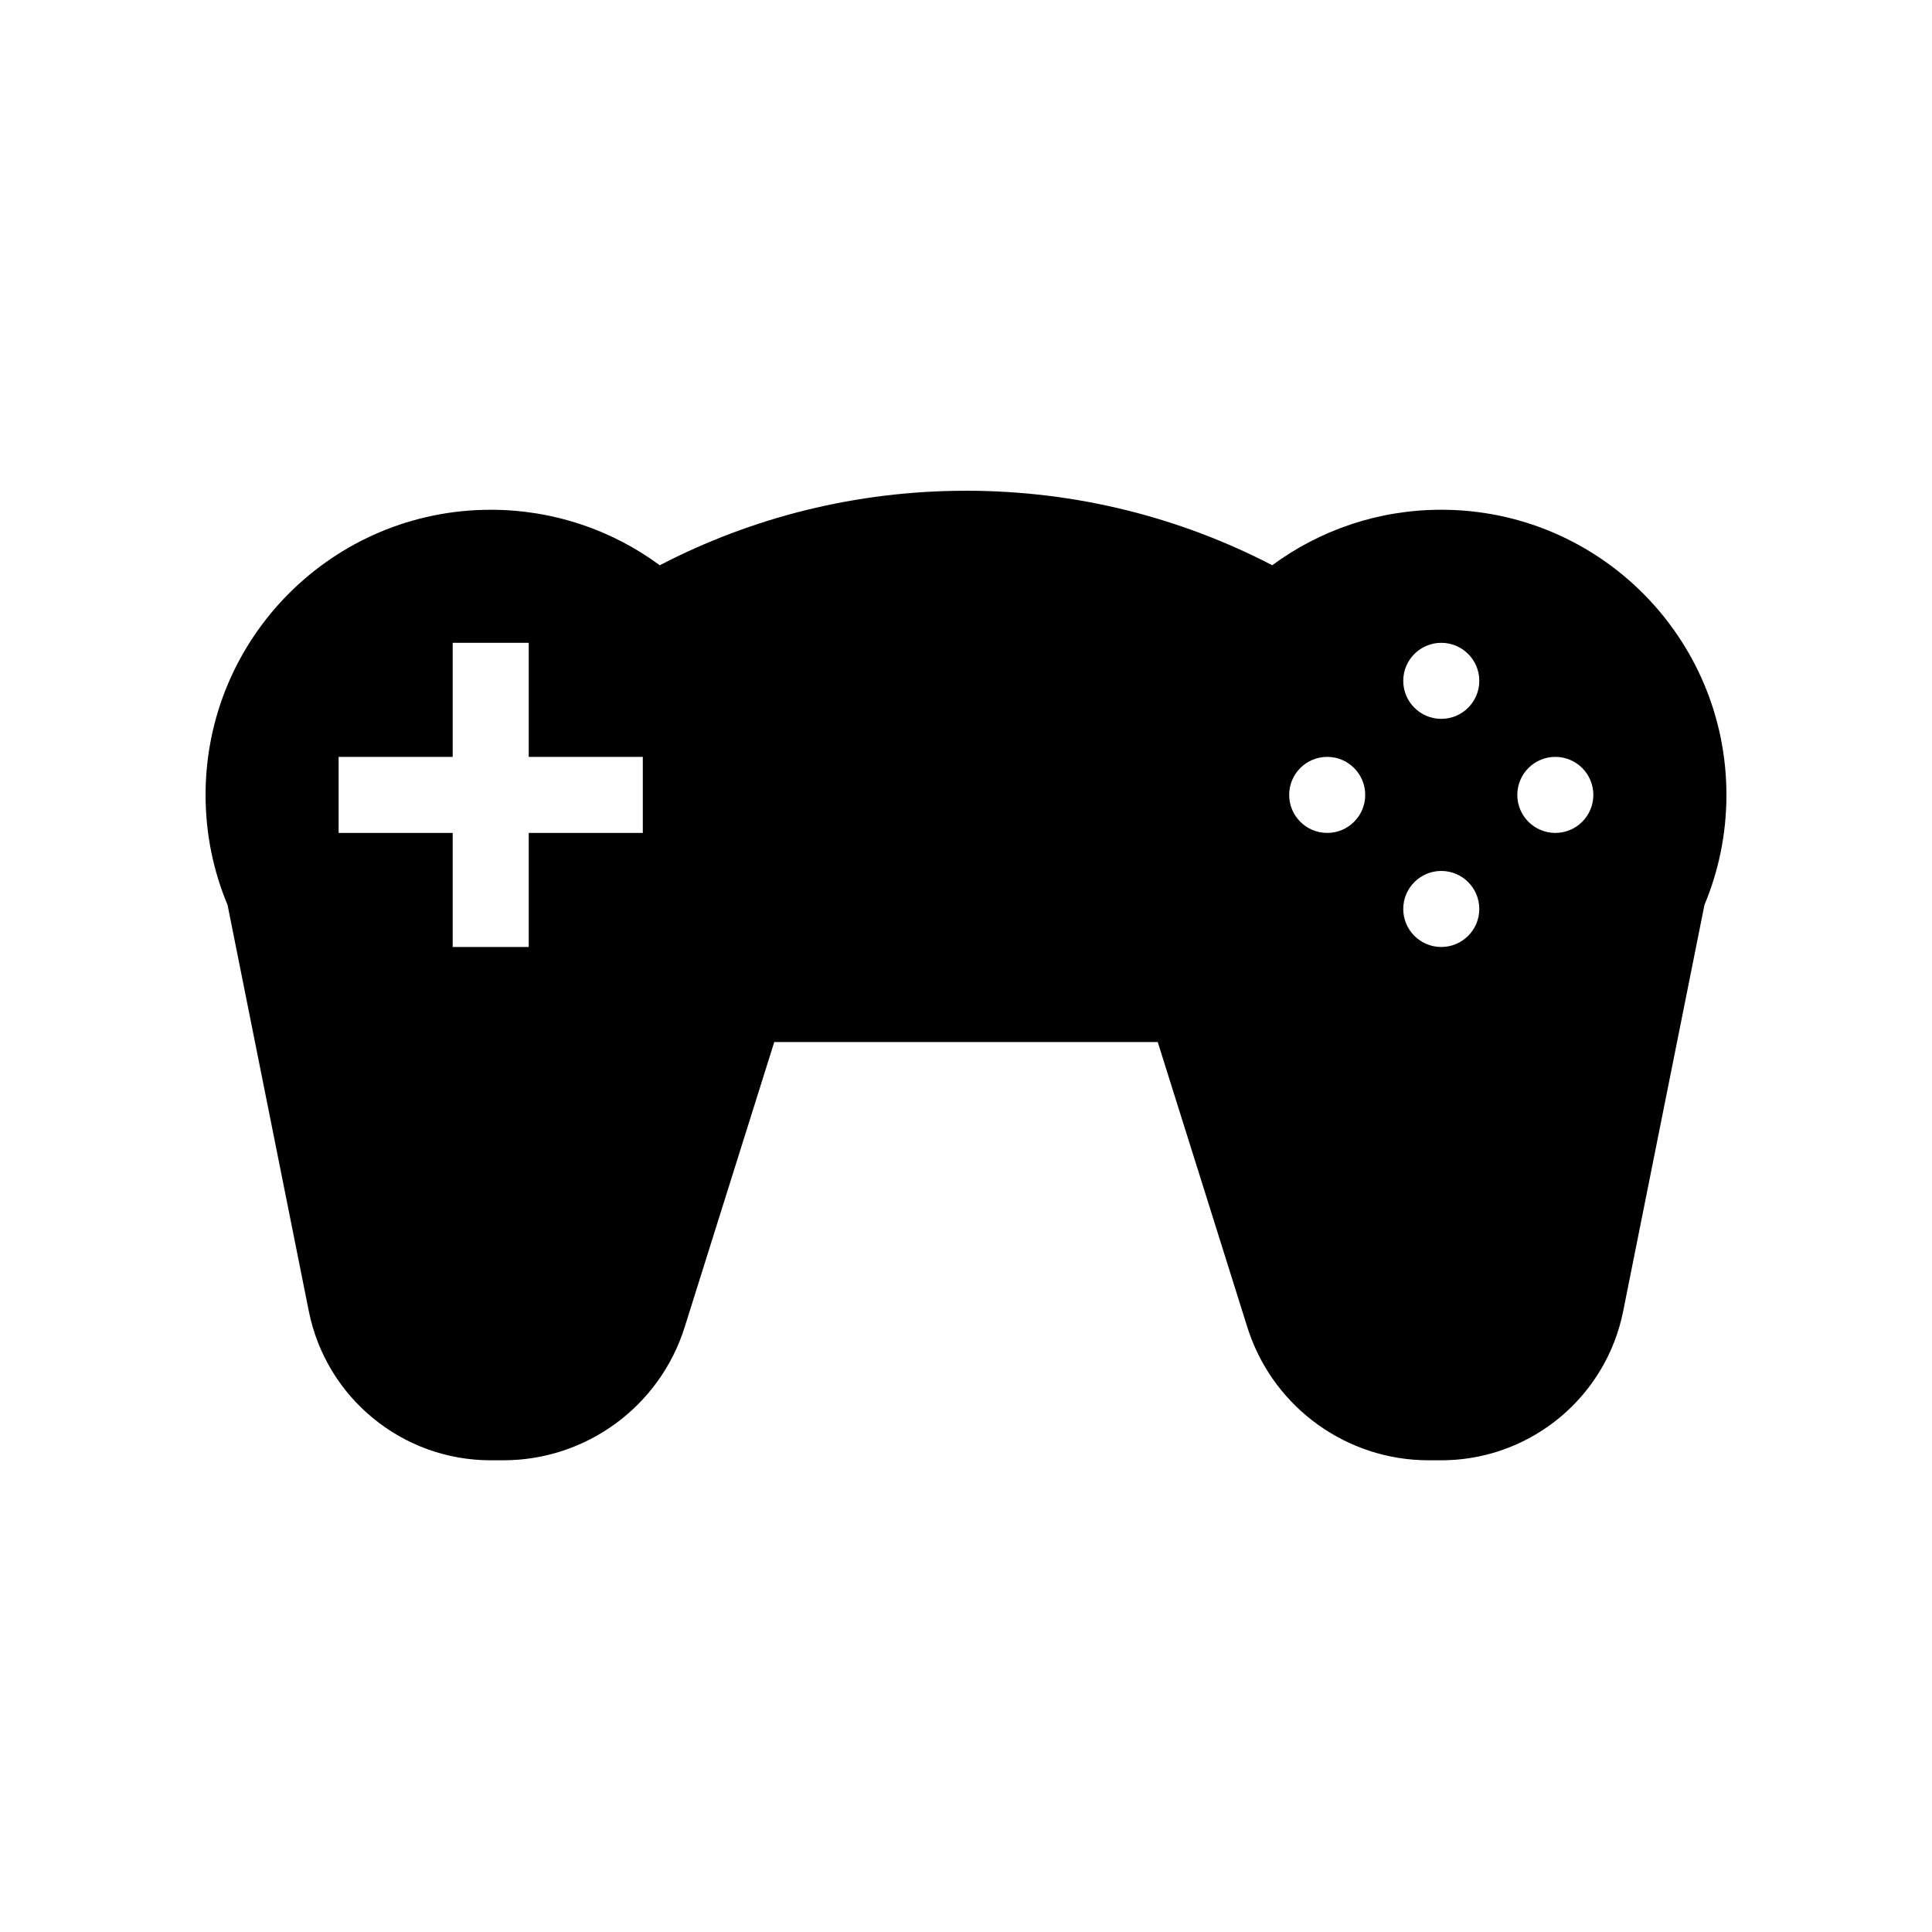 <?xml version="1.0" encoding="UTF-8"?>
<!-- Uploaded to: SVG Repo, www.svgrepo.com, Generator: SVG Repo Mixer Tools -->
<svg fill="#000000" width="800px" height="800px" version="1.1" viewBox="144 144 512 512" xmlns="http://www.w3.org/2000/svg">
 <path d="m400 274.05c29.266 0 56.863 7.129 81.156 19.746 12.531-9.246 28.023-14.707 44.793-14.707 41.738 0 75.574 33.832 75.574 75.57 0 10.328-2.074 20.176-5.824 29.145l-21.539 107.67c-4.504 22.52-23.973 38.855-46.809 39.5l-1.402 0.02h-3.328c-21.527 0-40.617-13.668-47.613-33.914l-0.449-1.359-23.746-75.562h-101.63l-23.746 75.562c-6.598 20.992-26.059 35.273-48.062 35.273h-3.328c-23.438 0-43.613-16.539-48.211-39.52l-21.531-107.65c-3.754-8.973-5.828-18.824-5.828-29.16 0-41.738 33.832-75.57 75.57-75.57 16.77 0 32.262 5.461 44.797 14.703 24.289-12.613 51.891-19.742 81.156-19.742zm125.95 100.76c-5.562 0-10.074 4.512-10.074 10.074 0 5.566 4.512 10.078 10.074 10.078 5.566 0 10.078-4.512 10.078-10.078 0-5.562-4.512-10.074-10.078-10.074zm-241.83-60.457h-20.152v30.227h-30.227v20.152h30.227v30.23h20.152v-30.23h30.23v-20.152h-30.23zm272.06 30.227c-5.566 0-10.078 4.512-10.078 10.078 0 5.562 4.512 10.074 10.078 10.074 5.566 0 10.074-4.512 10.074-10.074 0-5.566-4.508-10.078-10.074-10.078zm-60.457 0c-5.566 0-10.078 4.512-10.078 10.078 0 5.562 4.512 10.074 10.078 10.074s10.074-4.512 10.074-10.074c0-5.566-4.508-10.078-10.074-10.078zm30.227-30.227c-5.562 0-10.074 4.512-10.074 10.074 0 5.566 4.512 10.078 10.074 10.078 5.566 0 10.078-4.512 10.078-10.078 0-5.562-4.512-10.074-10.078-10.074z" fill-rule="evenodd"/>
</svg>